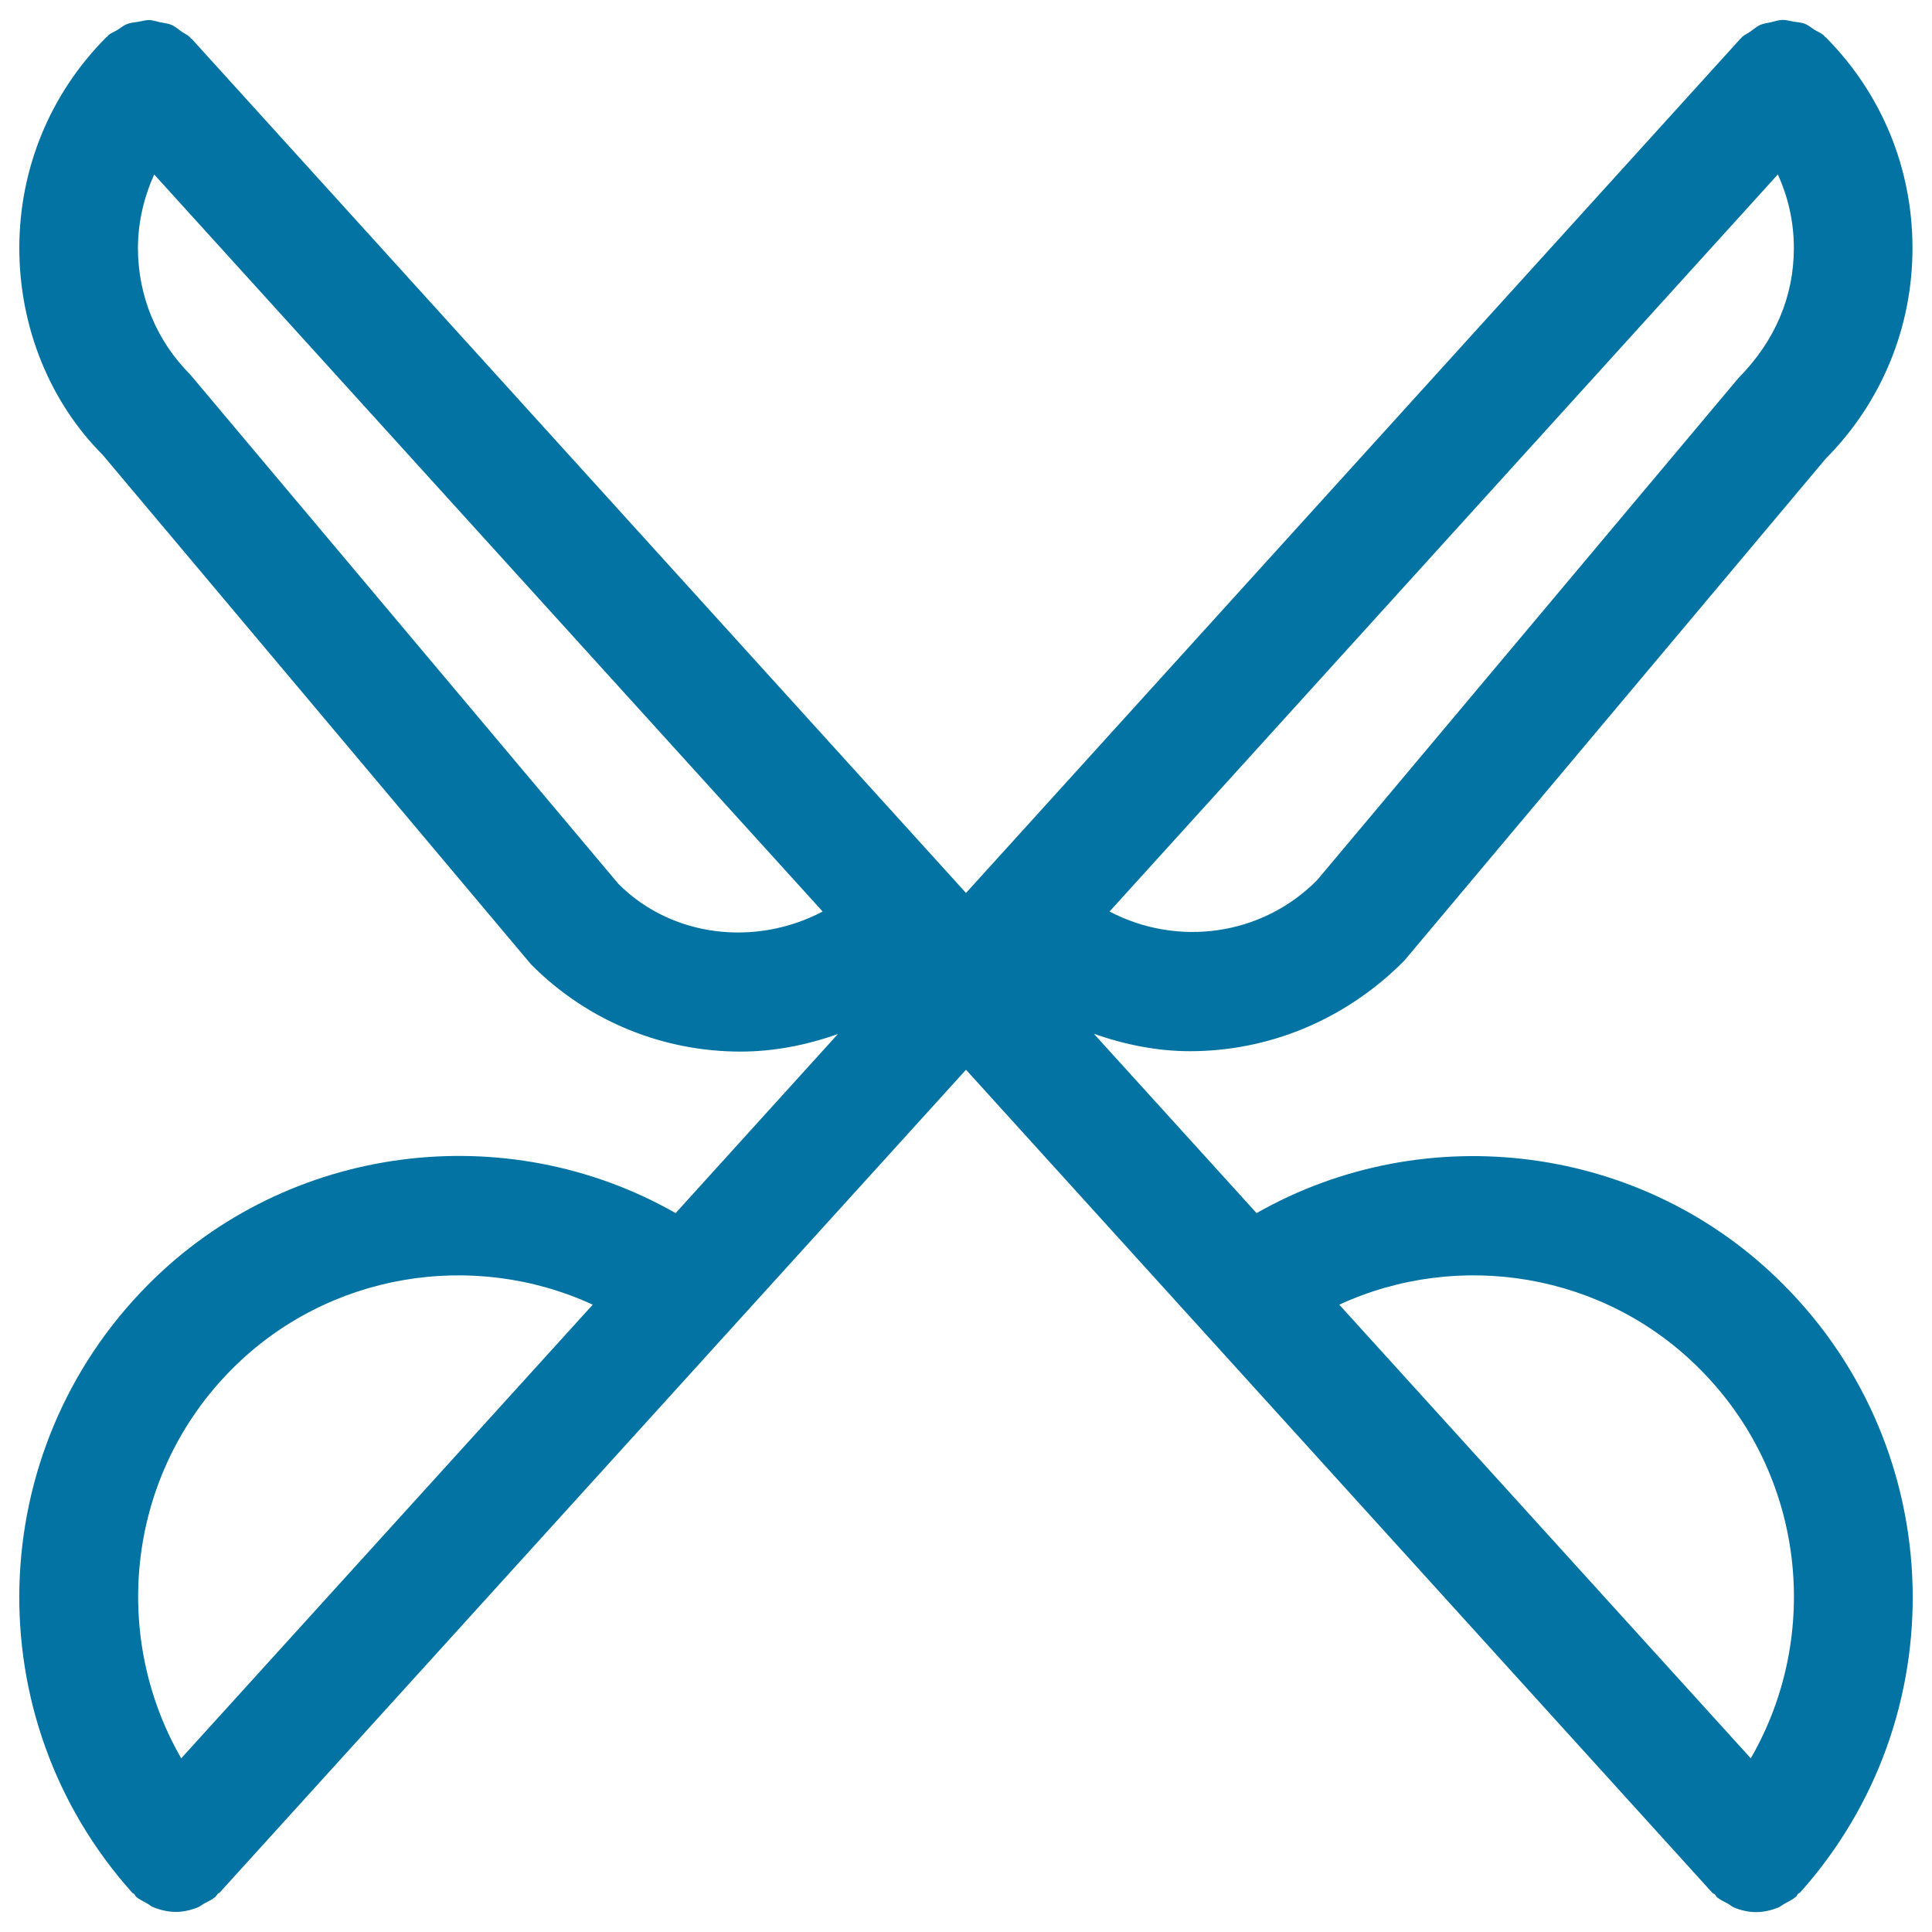 <svg xmlns="http://www.w3.org/2000/svg" viewBox="0 0 1000 1000" style="fill:#0273a2">
<title>Scissors SVG icon</title>
<g><g id="Scissors"><g><path d="M650.4,627.9l-84.2-92.8c16,5.6,32.8,9,49.7,9c39.9,0,79.8-15.5,110.9-46.8l218.2-259.9c28.9-29.1,44.9-67.9,44.9-109c0-41.2-15.9-79.9-44.9-109.1c-0.2-0.2-0.4-0.2-0.6-0.4c-0.2-0.2-0.2-0.5-0.4-0.6c-1.5-1.3-3.2-1.9-4.7-2.8c-1.7-1.1-3.2-2.4-5.1-3.2c-1.9-0.7-3.9-0.8-5.8-1.1c-1.9-0.3-3.7-0.9-5.7-0.9c-2,0-4,0.7-6,1.2c-1.8,0.4-3.6,0.6-5.4,1.3c-1.9,0.8-3.6,2.3-5.4,3.6c-1.4,1-3,1.6-4.3,2.8c-0.2,0.2-0.2,0.4-0.4,0.6c-0.2,0.2-0.5,0.2-0.6,0.5L500,462.2L99.4,20.3c-0.2-0.2-0.4-0.3-0.6-0.4c-0.2-0.2-0.2-0.4-0.4-0.6c-1.4-1.3-3.1-2-4.5-3c-1.7-1.2-3.2-2.6-5.1-3.4c-1.9-0.8-4-1-6-1.4c-1.8-0.4-3.5-1-5.4-1.1c-2.1-0.1-4,0.6-6,0.9c-1.9,0.3-3.7,0.4-5.5,1.1c-1.9,0.7-3.5,2.1-5.3,3.2c-1.5,0.9-3.2,1.5-4.6,2.7c-0.2,0.2-0.2,0.5-0.4,0.6c-0.2,0.1-0.4,0.2-0.6,0.4C26,48.4,10,87.2,10,128.4S26,208.3,53.2,235.5l221.7,263.7c29.9,30.1,69.2,45.1,108.4,45.1c17.1,0,34.1-3.3,50.4-9.1l-84,92.7c-87.5-49.9-200.4-36.1-273,37C-8.9,751-12.6,889.1,68.3,979.5c0.3,0.4,0.8,0.5,1.1,0.8c0.4,0.4,0.6,0.9,0.9,1.3c1.7,1.6,3.8,2.4,5.8,3.6c1.2,0.6,2.1,1.6,3.3,2c3.8,1.5,7.7,2.4,11.6,2.4c3.9,0,7.8-0.9,11.5-2.4c1.3-0.6,2.3-1.5,3.5-2.1c1.9-1,3.9-1.9,5.6-3.4c0.4-0.4,0.6-0.8,0.9-1.3c0.4-0.4,0.8-0.5,1.2-0.8L500,553.7l386.2,425.9c0.4,0.5,0.9,0.6,1.3,0.8c0.4,0.4,0.6,0.9,0.9,1.3c1.7,1.6,3.7,2.4,5.7,3.5c1.2,0.6,2.2,1.6,3.4,2.1c3.6,1.5,7.5,2.4,11.4,2.4c4,0,7.9-0.9,11.6-2.4c1.2-0.5,2.1-1.4,3.3-2c1.9-1.1,4-2,5.8-3.6c0.5-0.4,0.6-0.9,0.9-1.3c0.4-0.4,0.8-0.5,1.2-0.8c80.9-90.4,77.2-228.6-8.4-314.5C850.8,591.9,737.9,578.1,650.4,627.9z M920.2,90.3c5.4,11.8,8.3,24.7,8.3,38.1c0,24.7-9.5,47.9-28.7,67.3L681.7,455.6c-29,29.2-72.7,34.4-107.4,16.2L920.2,90.3z M320.1,457.5L98.4,193.8c-17.4-17.4-27-40.7-27-65.4c0-13.4,3.1-26.2,8.4-38.1l346,381.5C391.1,490.1,347.7,485.2,320.1,457.5z M93.8,910.1C56.9,846,65.9,763,120,708.7c49.7-50,124.9-61.9,186.8-33.4L93.8,910.1z M906.2,910.1l-213-234.8c61.8-28.5,137.1-16.6,186.7,33.4C934.1,763,943.2,846,906.2,910.1z"/></g></g></g>
</svg>